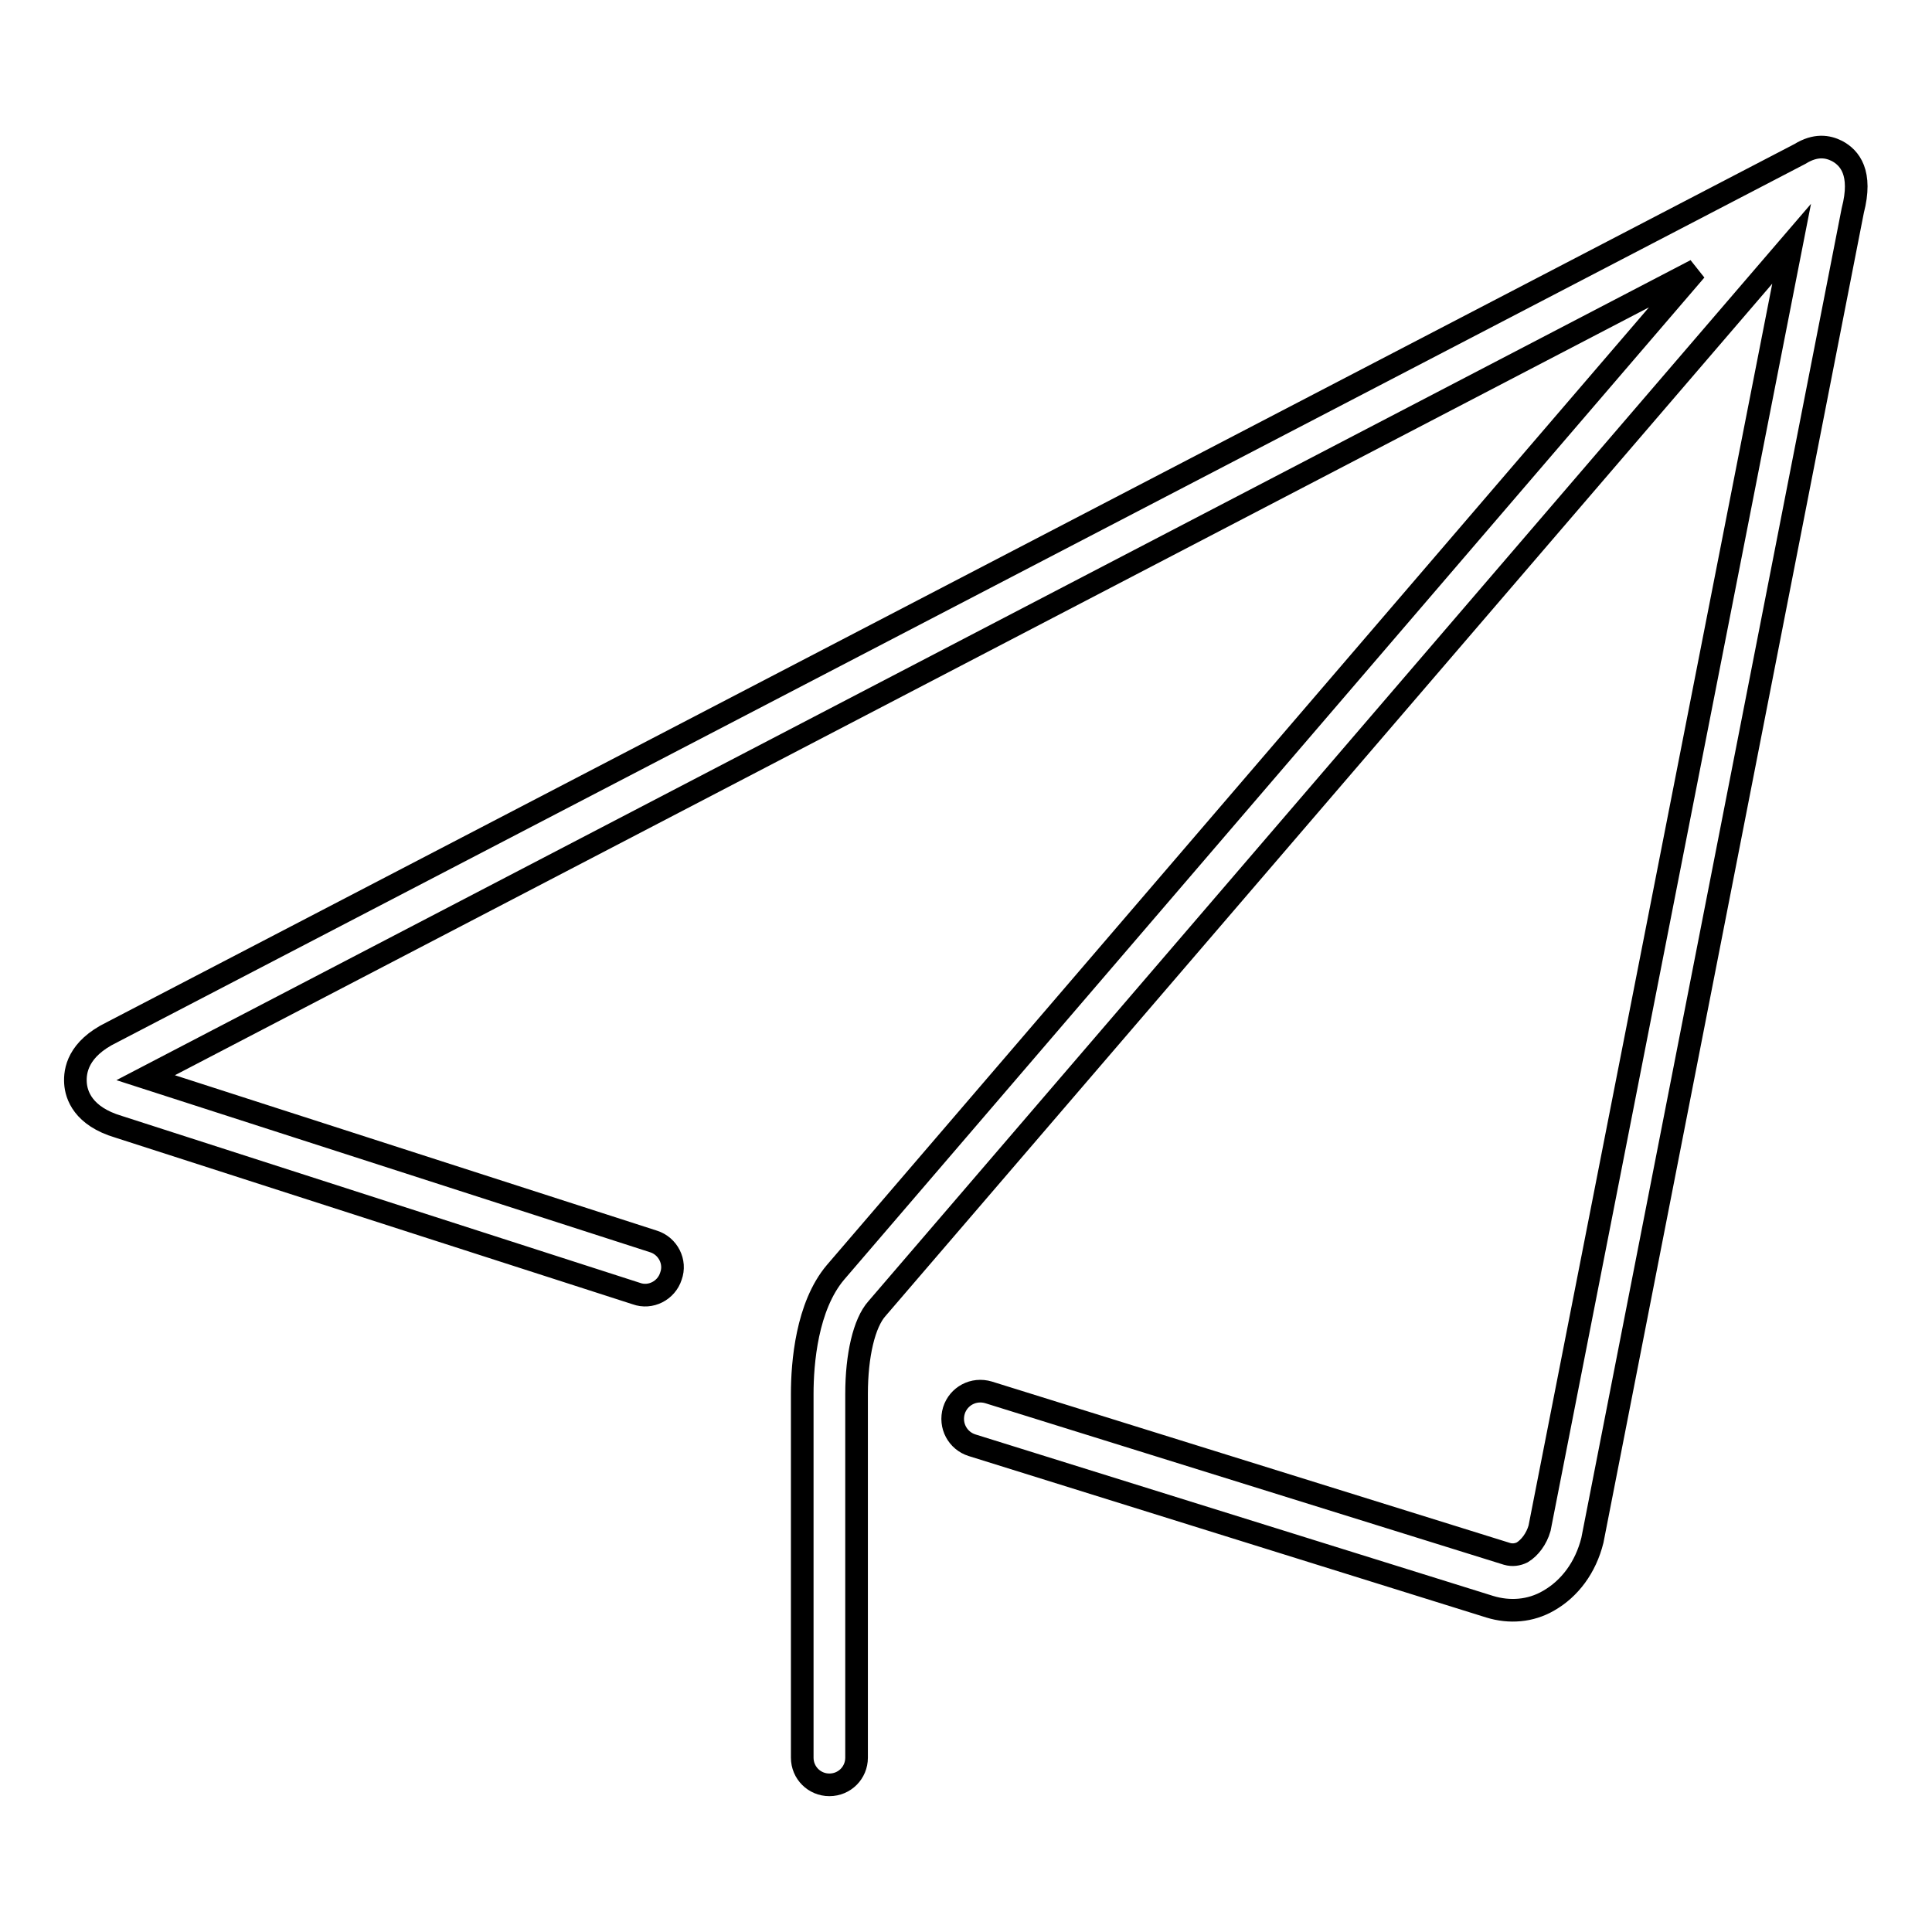 <?xml version="1.0" encoding="utf-8"?>
<!-- Svg Vector Icons : http://www.onlinewebfonts.com/icon -->
<!DOCTYPE svg PUBLIC "-//W3C//DTD SVG 1.1//EN" "http://www.w3.org/Graphics/SVG/1.1/DTD/svg11.dtd">
<svg version="1.1" xmlns="http://www.w3.org/2000/svg" xmlns:xlink="http://www.w3.org/1999/xlink" x="0px" y="0px" viewBox="0 0 256 256" enable-background="new 0 0 256 256" xml:space="preserve">
<g> <path stroke-width="3" fill-opacity="0" stroke="#000000"  d="M109.9,236.5c-2,0-3.6-1.6-3.6-3.6v-48.2c0-4.1,0.6-11.6,4.4-16.1l114-132.8l-205.4,107l67.3,21.7 c1.9,0.6,3,2.7,2.3,4.6c-0.6,1.9-2.7,3-4.6,2.3l-68.6-22.1c-4.7-1.4-5.6-4.2-5.7-5.8c-0.1-1.6,0.3-4.5,4.8-6.7L238.5,20.4 c2.1-1.3,3.7-1,4.9-0.4c1.7,0.9,3.4,2.9,2.1,7.9l-34.5,176.2c-0.9,3.6-3,6.4-5.8,8c-2.4,1.4-5.2,1.6-7.8,0.8l-68.6-21.4 c-1.9-0.6-3-2.6-2.4-4.6c0.6-1.9,2.6-3,4.6-2.4l68.7,21.4c0.7,0.2,1.4,0.1,2-0.2c1-0.6,1.9-1.8,2.3-3.2l33.4-170.2L116.2,173.4 c-1.7,1.9-2.7,6.2-2.7,11.3v48.2C113.5,234.9,111.9,236.5,109.9,236.5z"/></g>
</svg>